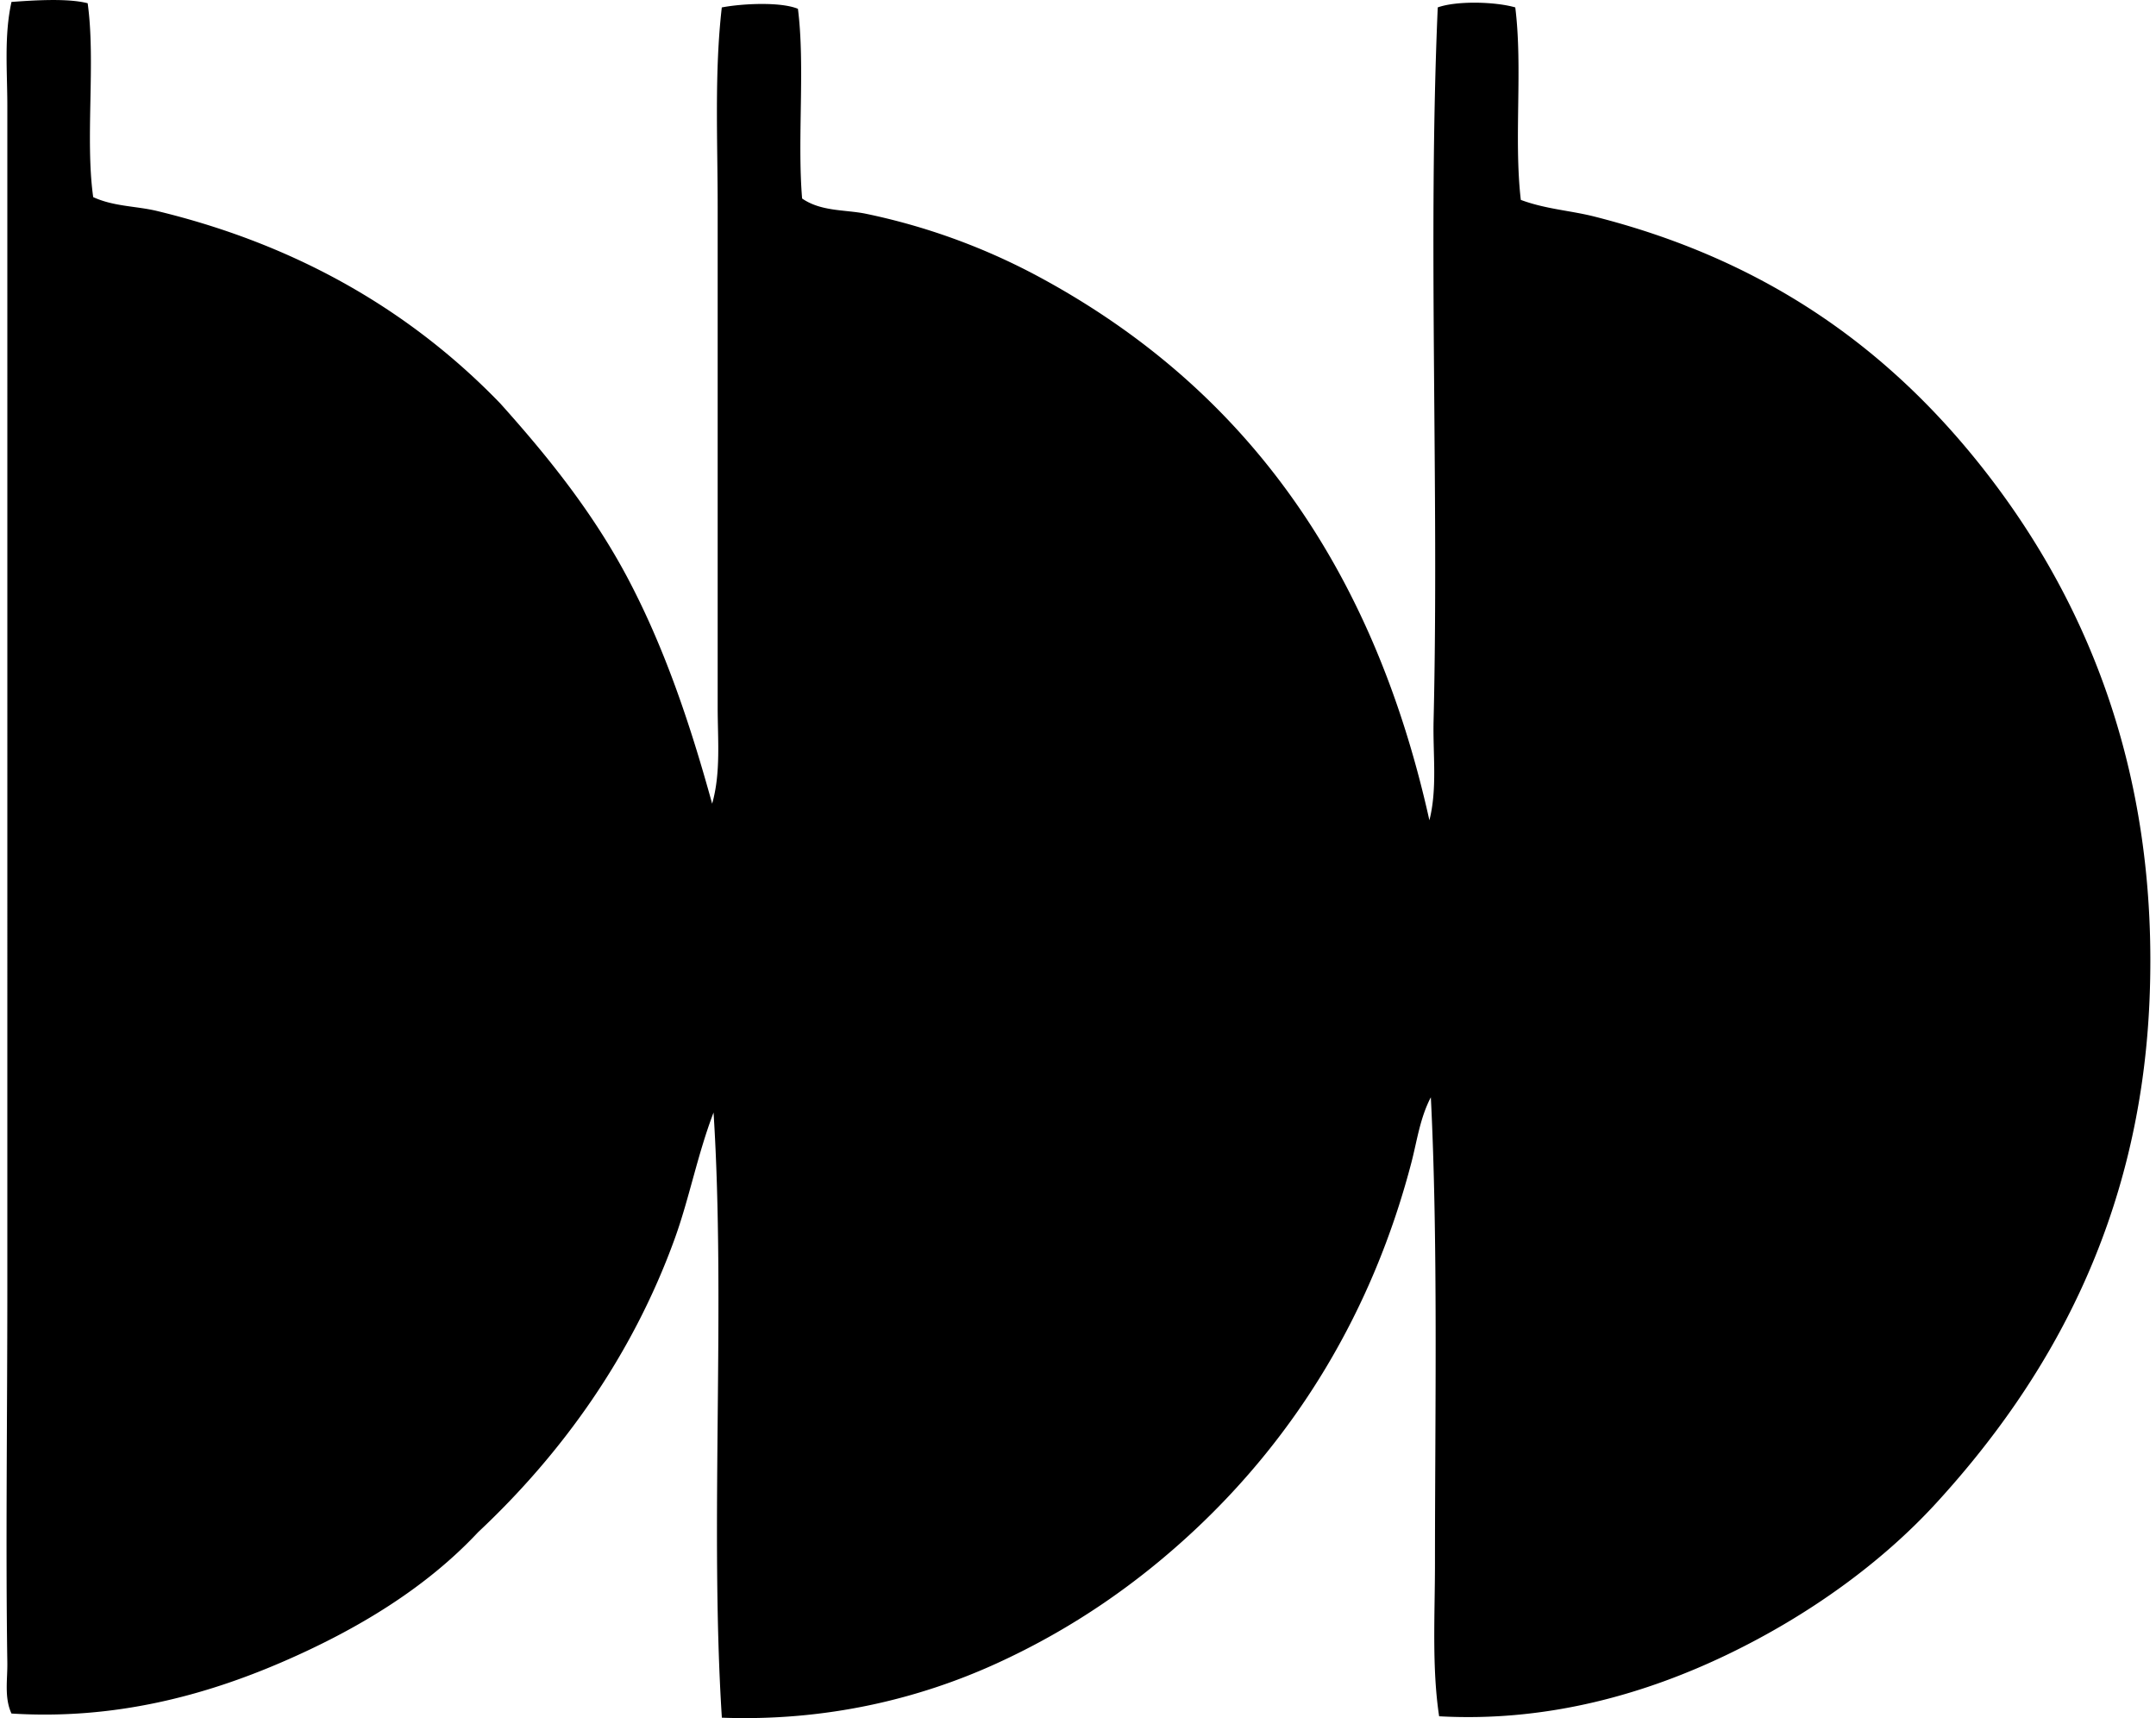 <svg xmlns="http://www.w3.org/2000/svg" width="251" height="200" fill="none" viewBox="0 0 251 200">
  <path fill="#000" fill-rule="evenodd" d="M10.206.378c.948 6.788-.307 15.781.644 22.569 2.42 1.11 4.999 1.03 7.415 1.611 16.545 3.988 29.727 11.794 39.978 22.409 5.596 6.237 10.902 12.827 14.993 20.636 4.102 7.829 7.062 16.472 9.671 25.956 1.025-3.598.644-7.439.644-11.283V24.081c0-7.782-.39-15.63.48-23.216 2.307-.444 6.815-.684 8.864.16.848 6.675-.093 15.144.487 22.085 2.233 1.542 5.04 1.282 7.415 1.772a74.457 74.457 0 0 1 19.992 7.255c23.74 12.744 38.964 33.384 45.621 63.354.945-3.741.391-7.735.488-11.606.647-27.057-.691-56.063.484-83.023 2.249-.801 6.744-.66 9.026 0 .885 7.145-.183 15.24.644 22.408 2.884 1.078 5.793 1.238 8.546 1.936 19.319 4.885 33.471 14.73 44.494 28.371 12.263 15.184 21.303 35.584 20.152 62.874-1.084 25.702-11.81 44.303-24.824 58.519-6.451 7.044-14.947 13.111-24.184 17.573-9.441 4.558-20.91 7.962-33.694 7.254-.858-5.699-.484-11.793-.484-17.893.003-17.88.364-37.312-.481-54.167-1.261 2.409-1.605 5.062-2.259 7.578-4.588 17.597-13.555 31.846-25.148 42.721-6.551 6.144-14.169 11.52-23.213 15.638-8.97 4.084-19.738 6.731-31.919 6.287-1.424-22.258.458-48.024-.967-70.449-1.886 4.952-2.823 9.995-4.515 14.67-4.936 13.642-13.155 25.055-22.89 34.178-6.056 6.474-14.028 11.333-22.891 15.154-8.784 3.784-19.299 6.727-31.439 5.963-.86-1.865-.45-3.961-.484-5.963-.203-13.212 0-28.576 0-43.365 0-44.54.004-92.066 0-137.834 0-4.018-.39-8.15.484-12.09 2.586-.187 6.54-.454 8.87.153Z" clip-rule="evenodd"/>
</svg>
